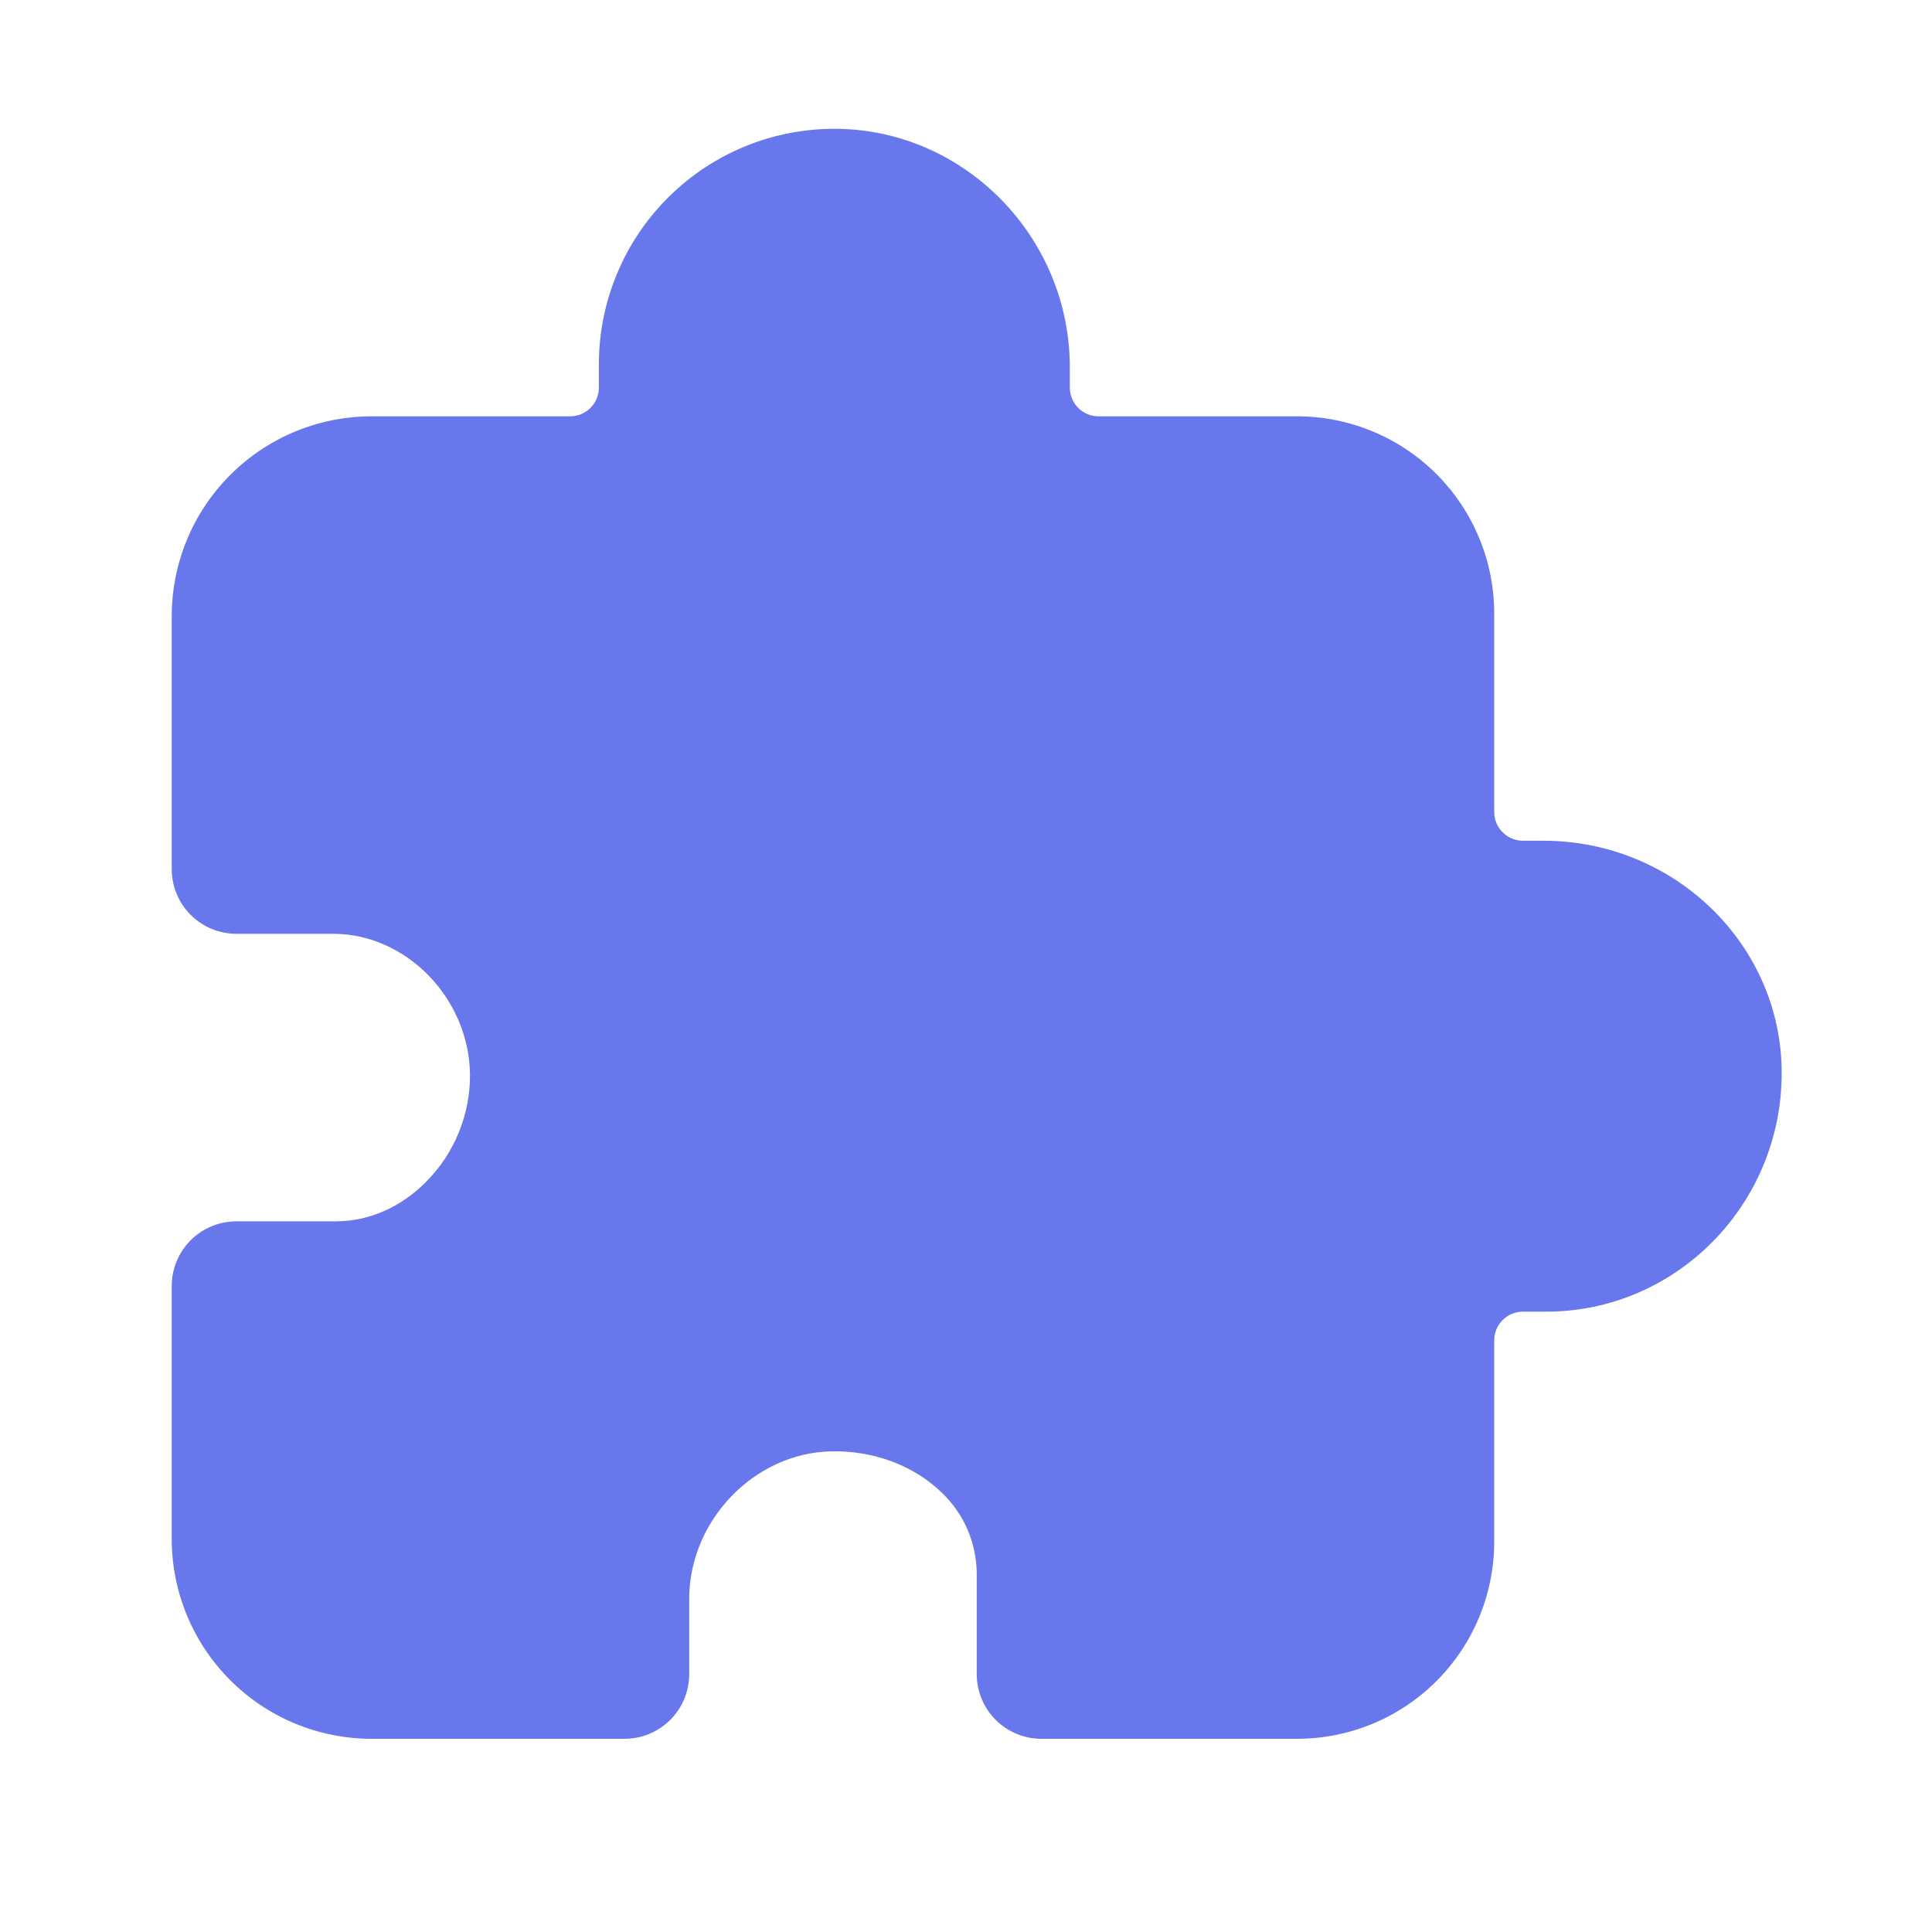 <svg width="45" height="45" viewBox="0 0 45 45" fill="none" xmlns="http://www.w3.org/2000/svg">
<path d="M30.211 40.5H24.256C23.857 40.5 23.473 40.341 23.191 40.059C22.908 39.776 22.75 39.393 22.75 38.993V36.674C22.751 36.318 22.679 35.965 22.54 35.637C22.4 35.31 22.195 35.014 21.937 34.768C21.286 34.133 20.34 33.78 19.351 33.805C17.563 33.846 16.053 35.42 16.053 37.241V38.993C16.053 39.393 15.895 39.776 15.612 40.059C15.329 40.341 14.946 40.5 14.547 40.5H8.656C7.421 40.5 6.237 40.01 5.364 39.136C4.49 38.263 4 37.079 4 35.844V29.953C4 29.554 4.159 29.171 4.441 28.888C4.724 28.605 5.107 28.447 5.507 28.447H7.826C8.593 28.447 9.339 28.119 9.926 27.526C10.253 27.196 10.512 26.805 10.687 26.376C10.862 25.946 10.951 25.486 10.947 25.022C10.922 23.248 9.462 21.75 7.759 21.75H5.507C5.107 21.75 4.724 21.592 4.441 21.309C4.159 21.027 4 20.643 4 20.244V14.353C4 13.118 4.49 11.934 5.364 11.061C6.237 10.188 7.421 9.697 8.656 9.697H13.279C13.457 9.697 13.627 9.627 13.753 9.501C13.878 9.375 13.949 9.205 13.949 9.027V8.485C13.949 7.757 14.094 7.036 14.376 6.364C14.658 5.692 15.07 5.083 15.59 4.573C16.109 4.062 16.725 3.66 17.402 3.39C18.078 3.12 18.802 2.988 19.53 3.001C22.501 3.053 24.918 5.544 24.918 8.553V9.027C24.918 9.205 24.988 9.375 25.114 9.501C25.239 9.627 25.41 9.697 25.587 9.697H30.211C30.814 9.697 31.411 9.816 31.968 10.047C32.525 10.277 33.032 10.616 33.458 11.042C33.884 11.469 34.223 11.975 34.453 12.532C34.684 13.089 34.803 13.686 34.803 14.289V18.913C34.803 19.09 34.873 19.261 34.999 19.386C35.125 19.512 35.295 19.582 35.472 19.582H35.946C39.008 19.582 41.499 22.01 41.499 24.993C41.499 28.058 39.039 30.551 36.015 30.551H35.472C35.295 30.551 35.125 30.622 34.999 30.747C34.873 30.873 34.803 31.043 34.803 31.221V35.908C34.803 36.511 34.684 37.108 34.453 37.665C34.223 38.222 33.884 38.729 33.458 39.155C33.032 39.581 32.525 39.92 31.968 40.151C31.411 40.381 30.814 40.5 30.211 40.5Z" fill="#6877EB"/>
</svg>
